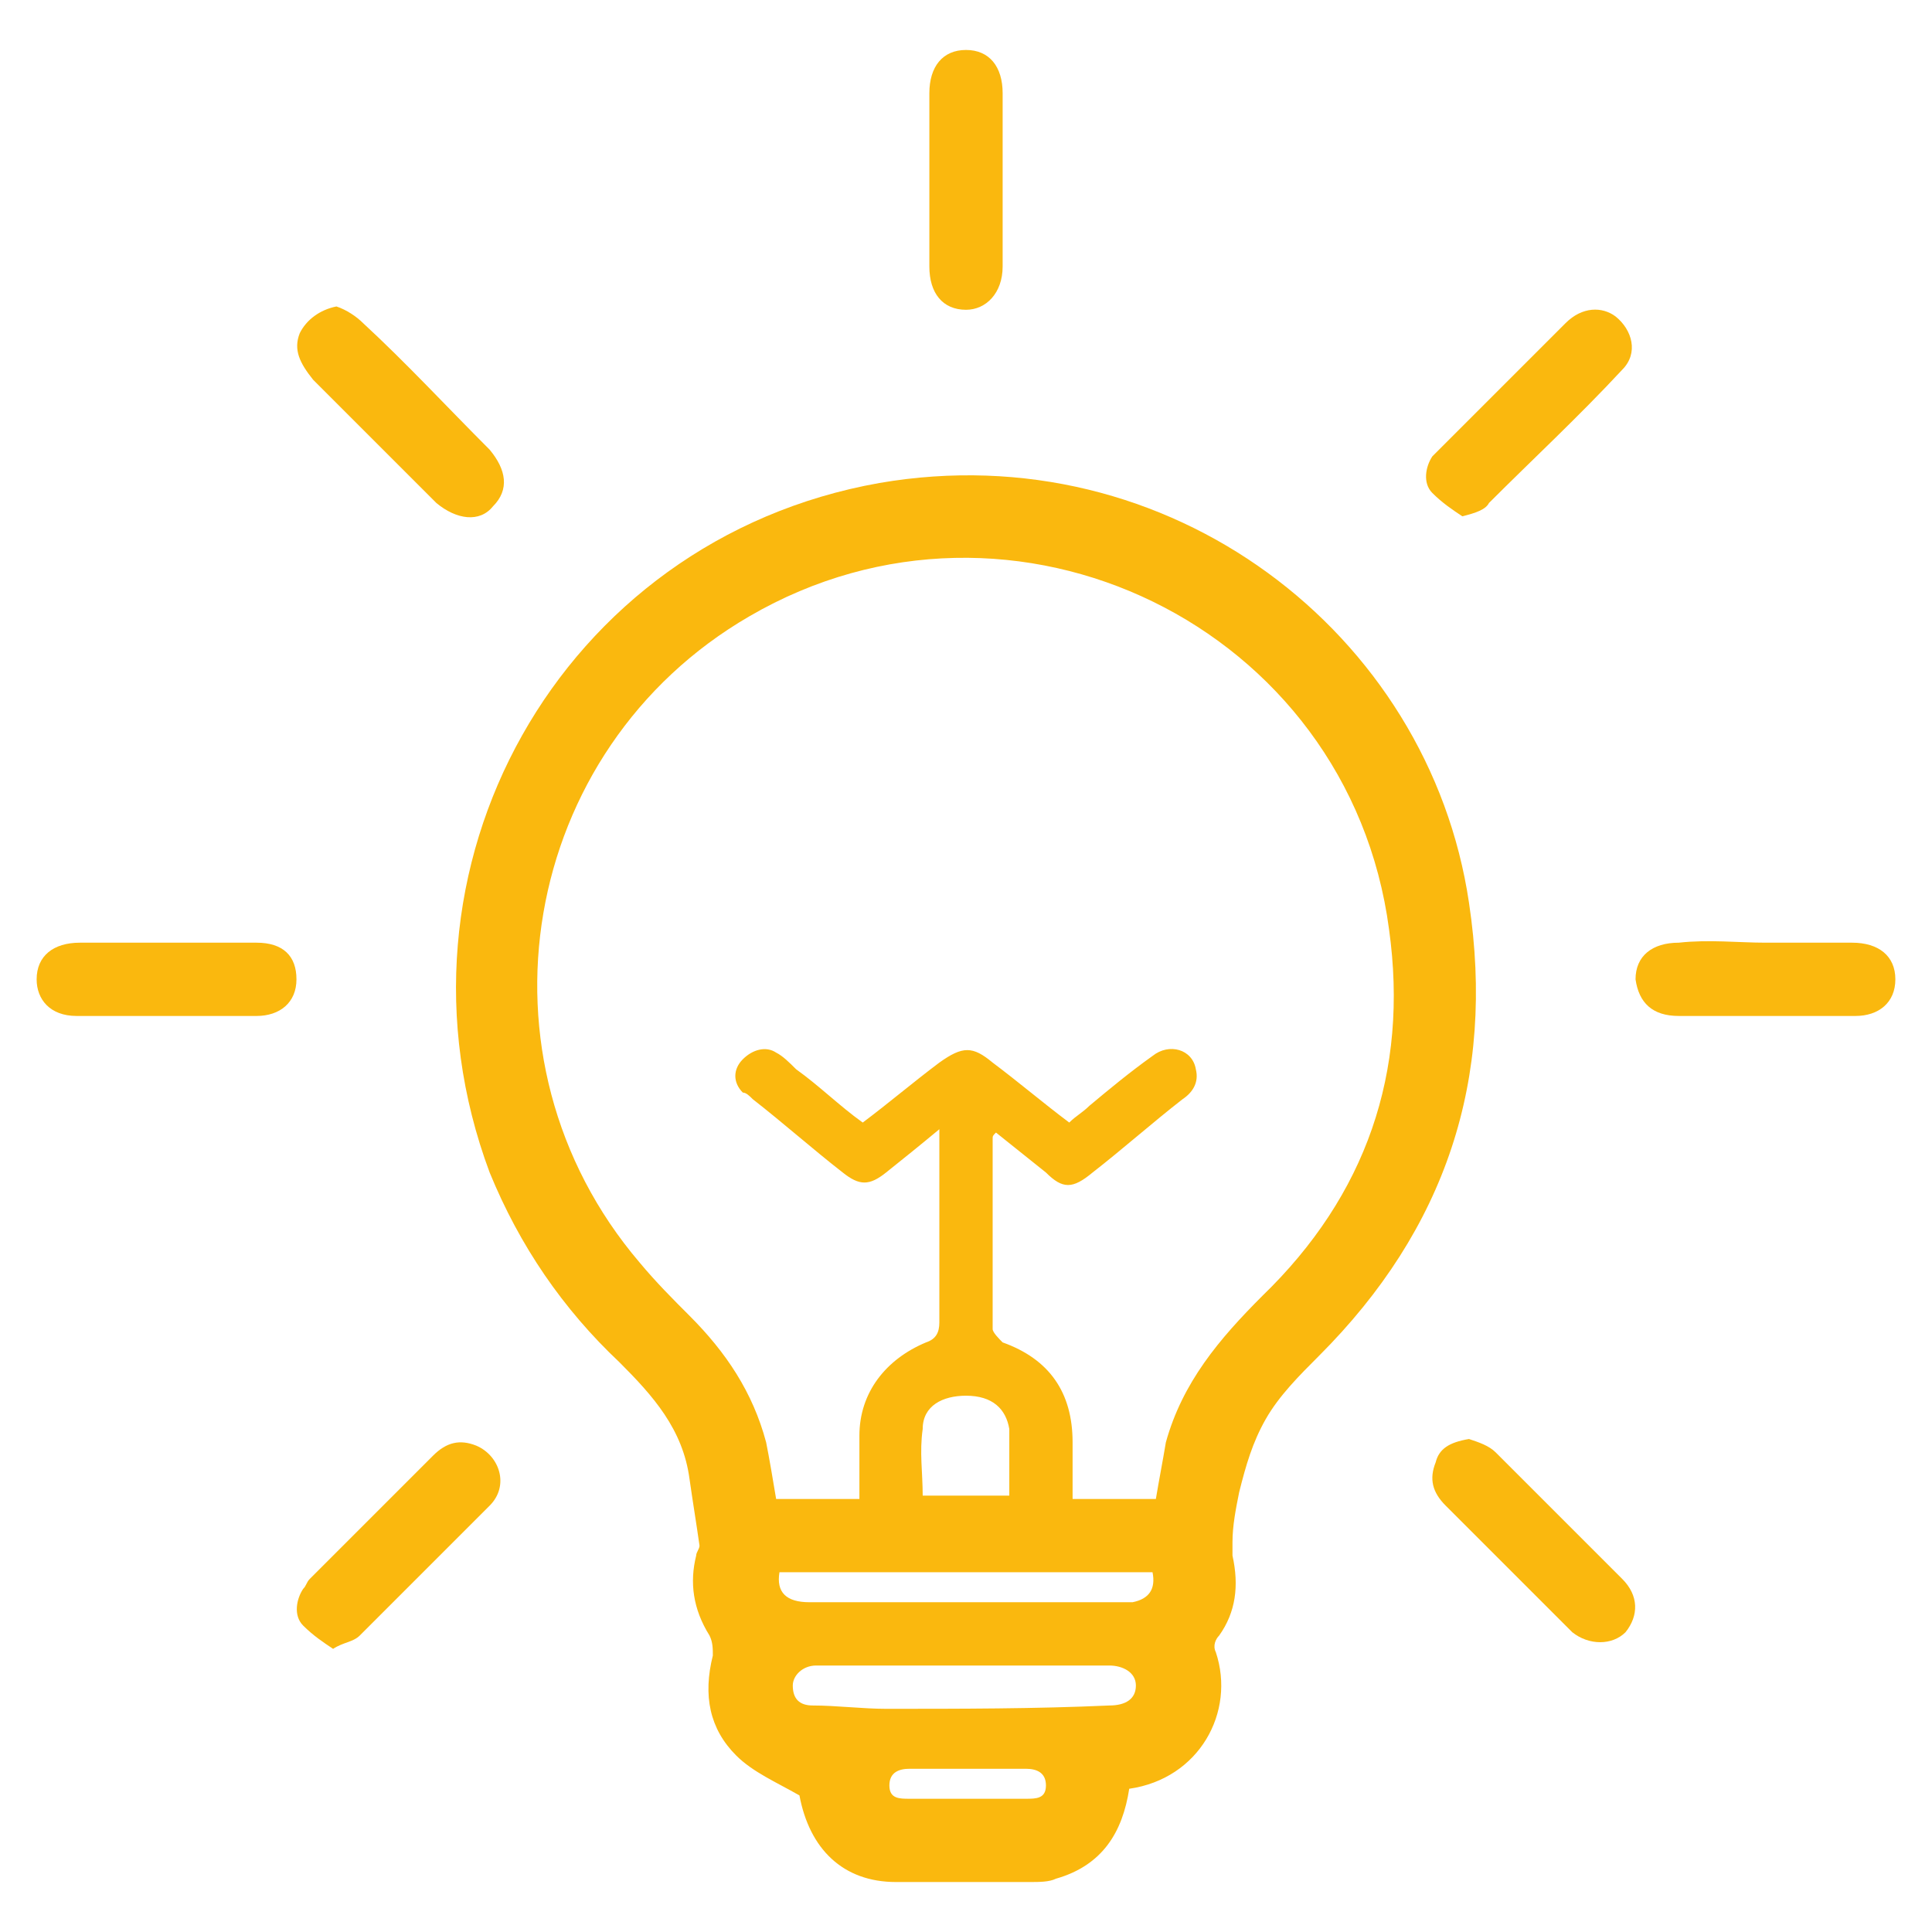 <svg xmlns="http://www.w3.org/2000/svg" xmlns:xlink="http://www.w3.org/1999/xlink" id="Livello_1" x="0px" y="0px" viewBox="0 0 58 58" style="enable-background:new 0 0 58 58;" xml:space="preserve">
<style type="text/css">
	.st0{fill:#FAB80E;}
</style>
<path class="st0" d="M33.9,53.7c-0.2,1.3-0.8,2.3-2.2,2.7c-0.2,0.1-0.5,0.1-0.8,0.1c-1.3,0-2.7,0-4,0c-1.6,0-2.6-1-2.9-2.6  c-0.7-0.4-1.4-0.7-1.9-1.2c-0.8-0.8-1-1.8-0.7-3c0-0.2,0-0.4-0.1-0.6c-0.5-0.8-0.6-1.6-0.4-2.4c0-0.1,0.1-0.2,0.1-0.3  c-0.1-0.7-0.2-1.3-0.3-2c-0.2-1.5-1.1-2.5-2.1-3.5c-1.7-1.6-3-3.5-3.9-5.7c-3.4-9.1,2.1-19,11.7-20.7C35.1,13,42.9,19,44.1,27.1  c0.8,5.3-0.7,9.8-4.5,13.6c-0.6,0.6-1.2,1.2-1.6,1.9c-0.4,0.7-0.6,1.4-0.8,2.2c-0.1,0.5-0.2,1-0.2,1.5c0,0.1,0,0.3,0,0.4  c0.2,0.9,0.1,1.7-0.4,2.4c-0.1,0.1-0.2,0.3-0.1,0.5C37.1,51.4,36,53.4,33.9,53.7 M34.7,45c0.1-0.6,0.2-1.1,0.3-1.7  c0.5-1.8,1.6-3.1,2.9-4.4c3.1-3,4.4-6.7,3.8-11c-1.2-9.1-11.3-14-19.2-9.4c-6.9,4-8.5,13.3-3.3,19.4c0.5,0.6,1,1.1,1.5,1.6  c1.1,1.1,1.9,2.3,2.3,3.8c0.1,0.5,0.2,1.1,0.3,1.7h1.2h1.3c0-0.7,0-1.3,0-1.9c0-1.3,0.8-2.3,2-2.8c0.3-0.1,0.4-0.3,0.4-0.6  c0-1.8,0-3.6,0-5.4c0-0.1,0-0.2,0-0.4c-0.6,0.5-1.1,0.9-1.6,1.3c-0.5,0.4-0.8,0.4-1.3,0c-0.9-0.7-1.8-1.5-2.7-2.2  c-0.1-0.1-0.2-0.2-0.3-0.2c-0.3-0.3-0.3-0.7,0-1c0.3-0.3,0.7-0.4,1-0.2c0.2,0.1,0.4,0.3,0.6,0.5c0.7,0.5,1.3,1.1,2,1.6  c0.8-0.6,1.5-1.2,2.3-1.8c0.7-0.5,1-0.5,1.6,0c0.8,0.6,1.5,1.2,2.3,1.8c0.2-0.2,0.4-0.3,0.6-0.5c0.6-0.5,1.2-1,1.9-1.5  c0.5-0.4,1.2-0.2,1.3,0.4c0.1,0.4-0.1,0.7-0.4,0.9c-0.9,0.7-1.8,1.5-2.7,2.2c-0.6,0.5-0.9,0.5-1.4,0c-0.5-0.4-1-0.8-1.5-1.2  c-0.1,0.1-0.1,0.1-0.1,0.2c0,1.9,0,3.8,0,5.7c0,0.1,0.2,0.3,0.3,0.4c1.4,0.5,2.1,1.5,2.1,3c0,0.6,0,1.1,0,1.7H34.7z M29,50h-4.5  c-0.4,0-0.7,0.3-0.7,0.6c0,0.4,0.2,0.6,0.6,0.6c0.7,0,1.5,0.1,2.2,0.1c2.2,0,4.5,0,6.7-0.1c0.5,0,0.8-0.2,0.8-0.6  c0-0.4-0.4-0.6-0.8-0.6C31.9,50,30.5,50,29,50 M23.4,47.2c-0.1,0.6,0.2,0.9,0.9,0.9c3.1,0,6.3,0,9.4,0c0.1,0,0.2,0,0.3,0  c0.5-0.1,0.7-0.4,0.6-0.9H23.4z M30.3,45c0-0.2,0-0.4,0-0.7c0-0.5,0-0.9,0-1.4c-0.1-0.6-0.5-1-1.3-1c-0.7,0-1.3,0.3-1.3,1  c-0.1,0.7,0,1.3,0,2H30.3z M29,54c0.6,0,1.2,0,1.8,0c0.3,0,0.6,0,0.6-0.4c0-0.4-0.3-0.5-0.6-0.5c-1.2,0-2.4,0-3.5,0  c-0.3,0-0.6,0.1-0.6,0.5c0,0.4,0.3,0.4,0.6,0.4C27.8,54,28.4,54,29,54"></path>
<path class="st0" d="M27.9,5.4c0-0.9,0-1.7,0-2.6c0-0.8,0.4-1.3,1.1-1.3c0.7,0,1.1,0.5,1.1,1.3c0,1.7,0,3.4,0,5.2  c0,0.8-0.5,1.3-1.1,1.3c-0.7,0-1.1-0.5-1.1-1.3C27.9,7.1,27.9,6.2,27.9,5.4"></path>
<path class="st0" d="M10.1,9.2c0.3,0.1,0.6,0.3,0.8,0.5c1.3,1.2,2.5,2.5,3.8,3.8c0.5,0.6,0.6,1.2,0.1,1.7c-0.4,0.5-1.1,0.4-1.7-0.1  c-1.2-1.2-2.5-2.5-3.7-3.7C9,10.9,8.8,10.5,9,10C9.2,9.6,9.6,9.3,10.1,9.2"></path>
<path class="st0" d="M10,49.5c-0.3-0.2-0.6-0.4-0.9-0.7c-0.3-0.3-0.2-0.8,0-1.1c0.1-0.1,0.1-0.2,0.2-0.3c1.2-1.2,2.5-2.5,3.7-3.7  c0.4-0.4,0.8-0.5,1.3-0.3c0.7,0.3,1,1.2,0.4,1.8c-1.3,1.3-2.6,2.6-3.9,3.9C10.6,49.3,10.3,49.3,10,49.5"></path>
<path class="st0" d="M43.9,15.5c-0.3-0.2-0.6-0.4-0.9-0.7c-0.3-0.3-0.2-0.8,0-1.1c0.1-0.1,0.2-0.2,0.3-0.3c1.2-1.2,2.5-2.5,3.7-3.7  c0.5-0.5,1.1-0.5,1.5-0.2c0.5,0.4,0.7,1.1,0.2,1.6c-1.3,1.4-2.7,2.7-4,4C44.6,15.3,44.3,15.4,43.9,15.5"></path>
<path class="st0" d="M44.1,43.2c0.3,0.1,0.6,0.2,0.8,0.4c1.3,1.3,2.5,2.5,3.8,3.8c0.5,0.5,0.5,1.1,0.1,1.6c-0.4,0.4-1.1,0.4-1.6,0  c-1.3-1.3-2.5-2.5-3.8-3.8c-0.4-0.4-0.5-0.8-0.3-1.3C43.2,43.5,43.5,43.3,44.1,43.2"></path>
<path class="st0" d="M53,28.3c0.9,0,1.7,0,2.6,0c0.8,0,1.3,0.4,1.3,1.1c0,0.7-0.5,1.1-1.2,1.1c-1.8,0-3.5,0-5.3,0  c-0.8,0-1.2-0.4-1.3-1.1c0-0.7,0.5-1.1,1.3-1.1C51.3,28.2,52.2,28.3,53,28.3"></path>
<path class="st0" d="M4.9,30.5c-0.9,0-1.7,0-2.6,0c-0.8,0-1.2-0.5-1.2-1.1c0-0.7,0.5-1.1,1.3-1.1c1.8,0,3.5,0,5.3,0  c0.8,0,1.2,0.4,1.2,1.1c0,0.7-0.5,1.1-1.2,1.1C6.7,30.5,5.8,30.5,4.9,30.5"></path>
</svg>